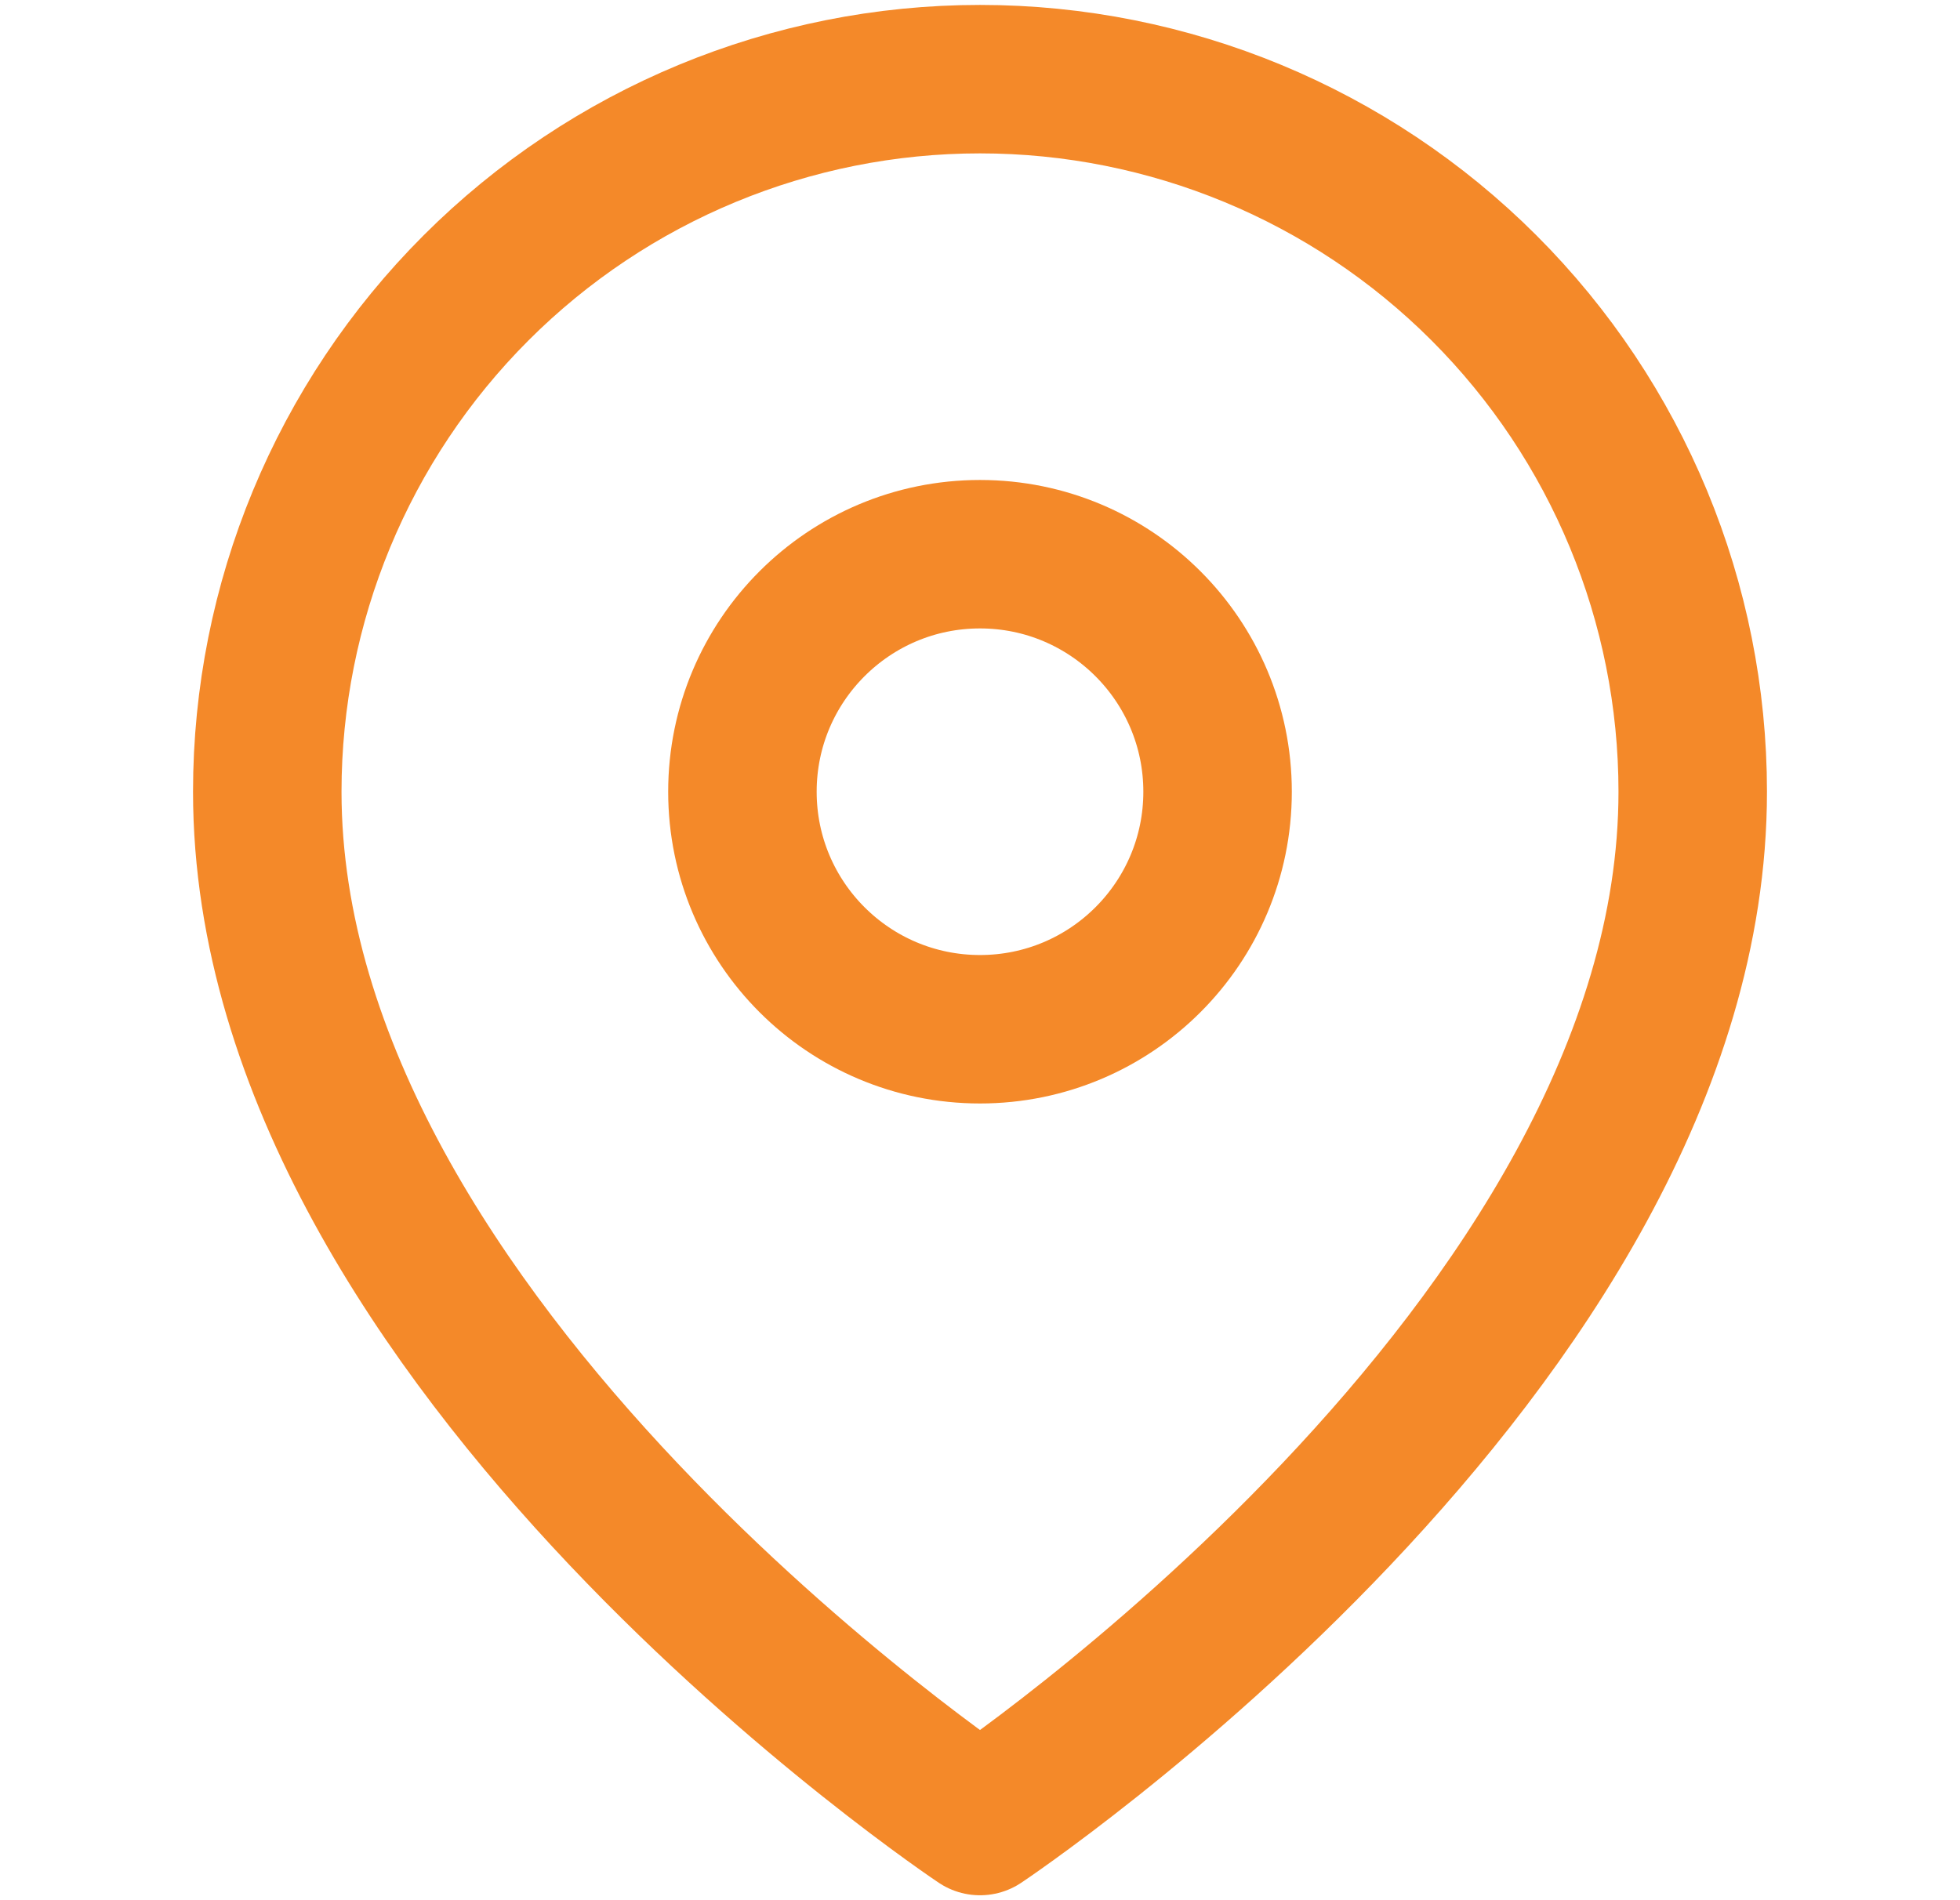 <svg width="33" height="32" viewBox="0 0 33 32" fill="none" xmlns="http://www.w3.org/2000/svg">
<g id="map-pin">
<g id="Icon">
<path d="M28.5 13.333C28.5 22.667 16.5 30.667 16.5 30.667C16.5 30.667 4.5 22.667 4.5 13.333C4.5 10.151 5.764 7.099 8.015 4.848C10.265 2.598 13.317 1.333 16.5 1.333C19.683 1.333 22.735 2.598 24.985 4.848C27.236 7.099 28.5 10.151 28.5 13.333Z" stroke="#F48929" stroke-width="2.5" stroke-linecap="round" stroke-linejoin="round"/>
<path d="M16.5 17.333C18.709 17.333 20.5 15.543 20.5 13.333C20.5 11.124 18.709 9.333 16.5 9.333C14.291 9.333 12.5 11.124 12.5 13.333C12.5 15.543 14.291 17.333 16.5 17.333Z" stroke="#F48929" stroke-width="2.5" stroke-linecap="round" stroke-linejoin="round"/>
</g>
</g>
</svg>
